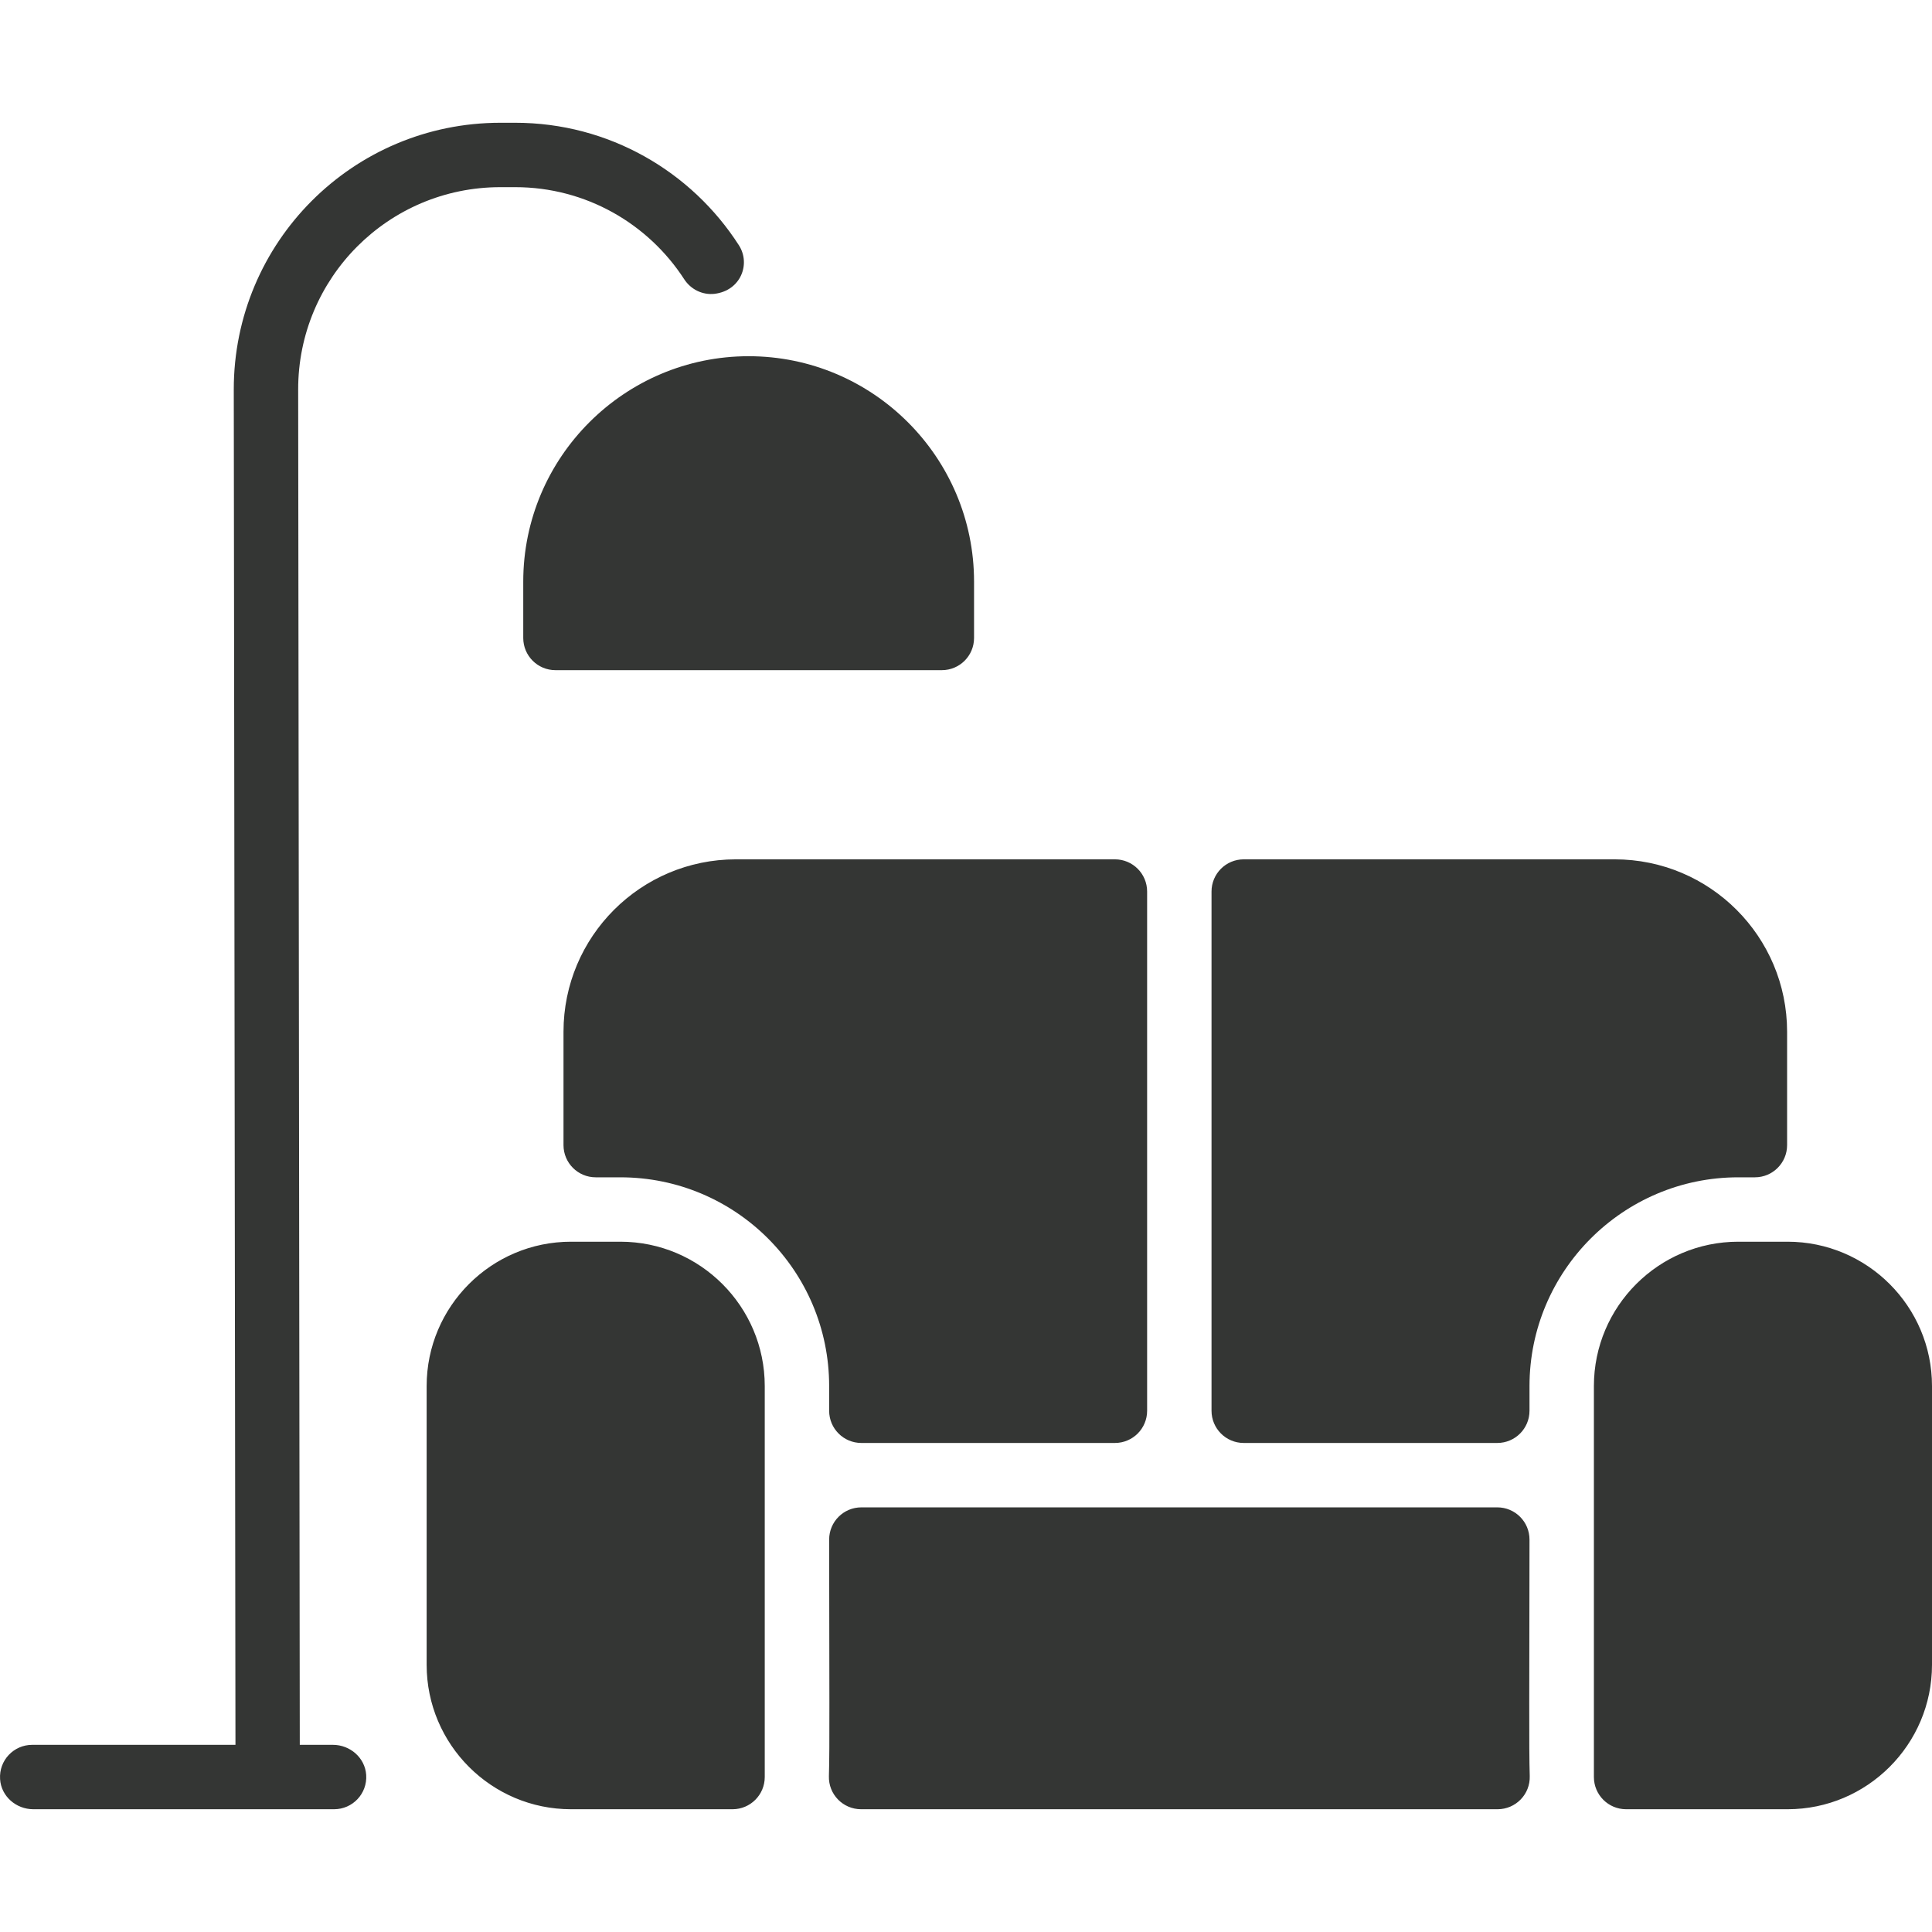 <svg width="24" height="24" viewBox="0 0 24 24" fill="none" xmlns="http://www.w3.org/2000/svg">
<path d="M8.876 3.65C8.726 3.667 8.581 3.595 8.499 3.468C8.053 2.78 7.279 2.325 6.4 2.325H6.216C4.824 2.325 3.702 3.453 3.704 4.84L3.724 21.675H4.136C4.349 21.675 4.535 21.836 4.549 22.049C4.564 22.282 4.38 22.475 4.15 22.475H0.414C0.2 22.475 0.014 22.314 0.001 22.101C-0.014 21.868 0.17 21.675 0.4 21.675H2.925L2.904 4.841C2.902 3.01 4.383 1.525 6.216 1.525H6.4C7.565 1.525 8.592 2.132 9.179 3.047C9.328 3.279 9.202 3.611 8.876 3.65ZM9.3 4.425C7.756 4.425 6.5 5.681 6.5 7.225V7.925C6.5 8.146 6.679 8.325 6.9 8.325H11.7C11.921 8.325 12.1 8.146 12.1 7.925V7.225C12.1 5.681 10.844 4.425 9.3 4.425ZM19.003 22.063C18.992 21.713 18.999 20.963 19 19.125C19 18.904 18.821 18.725 18.6 18.725H10.7C10.479 18.725 10.3 18.904 10.3 19.125C10.301 20.963 10.308 21.713 10.297 22.063C10.29 22.289 10.471 22.475 10.697 22.475H18.603C18.829 22.475 19.01 22.289 19.003 22.063ZM22.206 15.425H21.593C20.605 15.425 19.8 16.229 19.8 17.218V22.075C19.8 22.296 19.979 22.475 20.2 22.475H22.206C23.195 22.475 24 21.67 24 20.681V17.218C24 16.229 23.195 15.425 22.206 15.425ZM7.707 15.425H7.093C6.104 15.425 5.3 16.229 5.3 17.218V20.681C5.3 21.67 6.104 22.475 7.093 22.475H9.1C9.321 22.475 9.5 22.296 9.5 22.075V17.218C9.5 16.229 8.695 15.425 7.707 15.425ZM13.85 10.675H9.142C7.959 10.675 7 11.634 7 12.817V14.225C7 14.446 7.179 14.625 7.4 14.625C7.481 14.625 7.582 14.625 7.706 14.625C9.139 14.625 10.3 15.786 10.3 17.219V17.525C10.3 17.746 10.479 17.925 10.7 17.925H13.85C14.071 17.925 14.25 17.746 14.25 17.525V11.075C14.25 10.854 14.071 10.675 13.85 10.675ZM20.058 10.675H15.45C15.229 10.675 15.05 10.854 15.05 11.075V17.525C15.05 17.746 15.229 17.925 15.45 17.925H18.6C18.821 17.925 19 17.746 19 17.525V17.218C19 15.79 20.162 14.625 21.593 14.625H21.8C22.021 14.625 22.2 14.446 22.2 14.225V12.817C22.2 11.634 21.241 10.675 20.058 10.675Z" fill="#343634"></path>
</svg>
